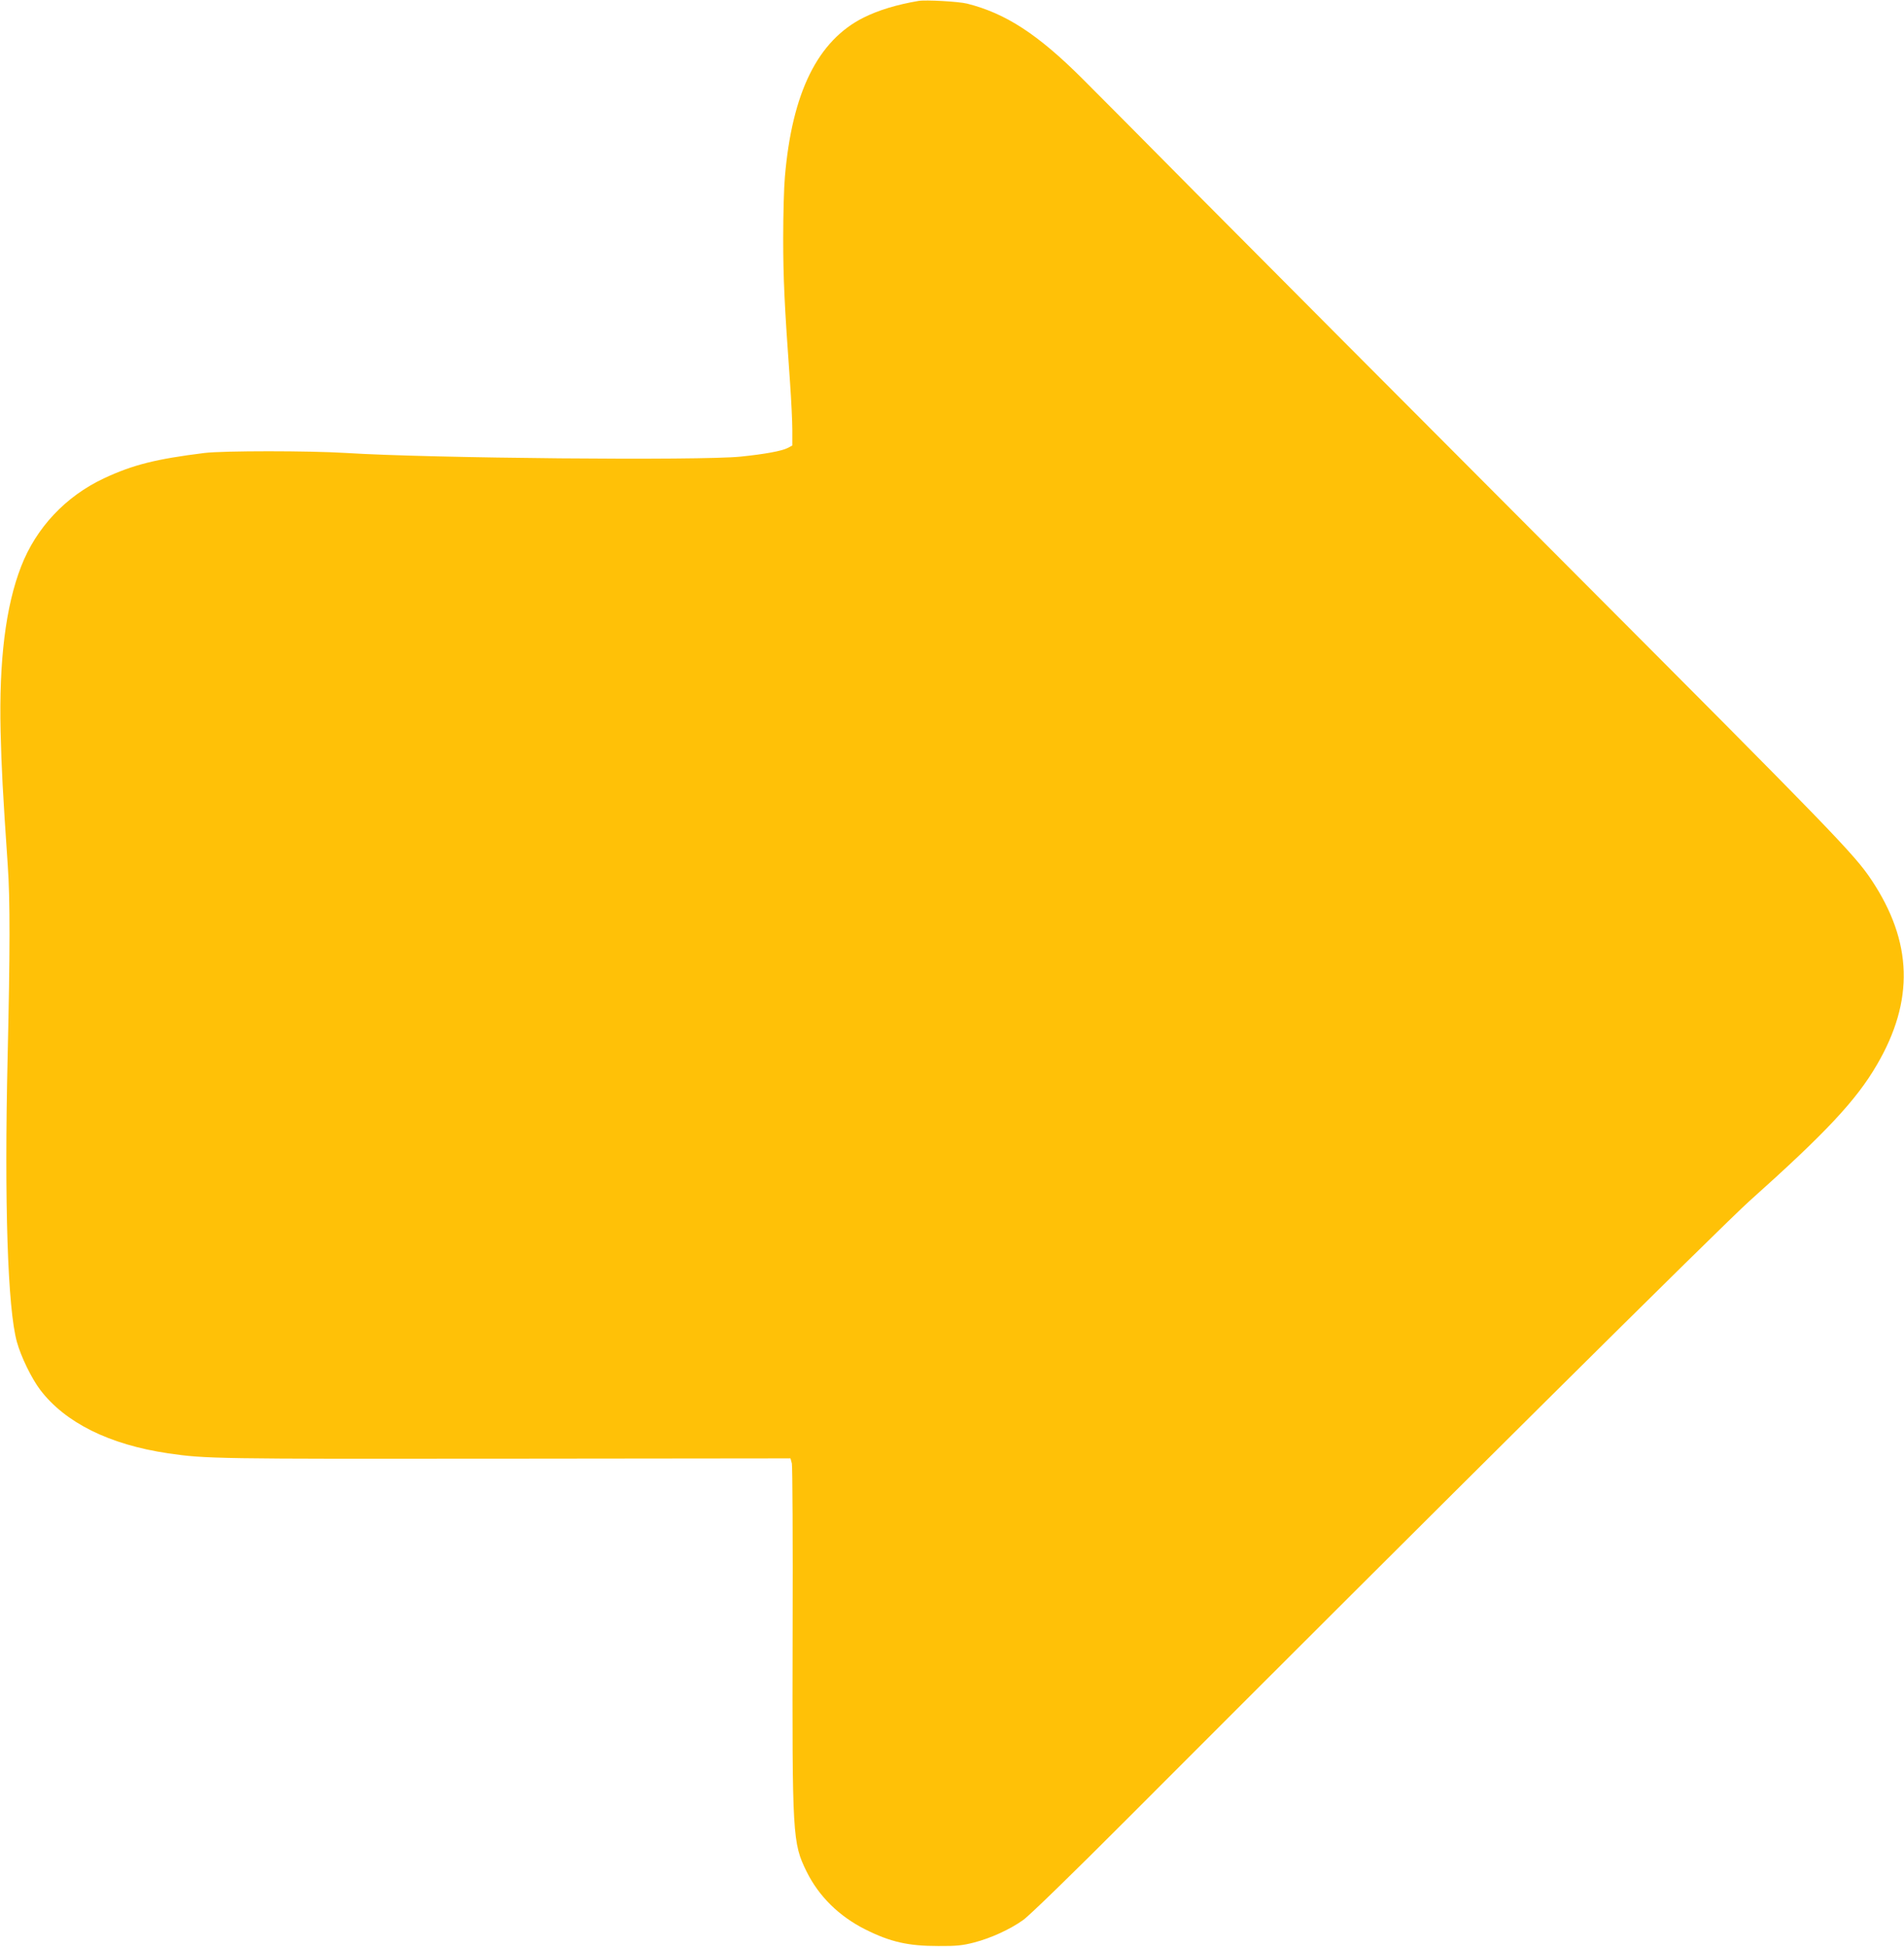 <?xml version="1.0" standalone="no"?>
<!DOCTYPE svg PUBLIC "-//W3C//DTD SVG 20010904//EN"
 "http://www.w3.org/TR/2001/REC-SVG-20010904/DTD/svg10.dtd">
<svg version="1.0" xmlns="http://www.w3.org/2000/svg"
 width="1252pt" height="1280pt" viewBox="0 0 1252 1280"
 preserveAspectRatio="xMidYMid meet">
<g transform="translate(0,1280) scale(0.1,-0.1)"
fill="#ffc107" stroke="none">
<path d="M6040 12794 c-146 -25 -263 -61 -360 -109 -303 -151 -472 -493 -519
-1050 -6 -66 -11 -246 -11 -400 0 -263 8 -439 45 -950 8 -115 15 -256 15 -312
l0 -102 -30 -16 c-38 -20 -152 -41 -310 -57 -261 -27 -2050 -11 -2595 24 -244
15 -804 15 -930 0 -320 -40 -469 -77 -662 -167 -251 -118 -445 -324 -544 -579
-102 -262 -146 -620 -135 -1086 6 -244 14 -396 47 -880 16 -224 15 -575 -1
-1265 -22 -952 0 -1646 61 -1867 27 -98 96 -239 153 -315 164 -216 455 -361
843 -418 247 -36 307 -37 2215 -35 l1876 2 9 -34 c4 -18 7 -512 5 -1098 -3
-1357 -1 -1395 92 -1585 81 -163 213 -293 386 -380 166 -83 283 -109 480 -109
119 -1 161 4 235 23 111 29 236 86 323 148 39 27 328 308 682 663 2047 2050
3917 3906 4095 4065 501 448 701 661 837 895 246 421 235 808 -36 1215 -111
167 -250 311 -2015 2080 -1005 1007 -2098 2105 -2431 2440 -332 336 -668 673
-745 750 -291 290 -502 427 -755 491 -55 14 -273 26 -320 18z"/>
</g>
</svg>
